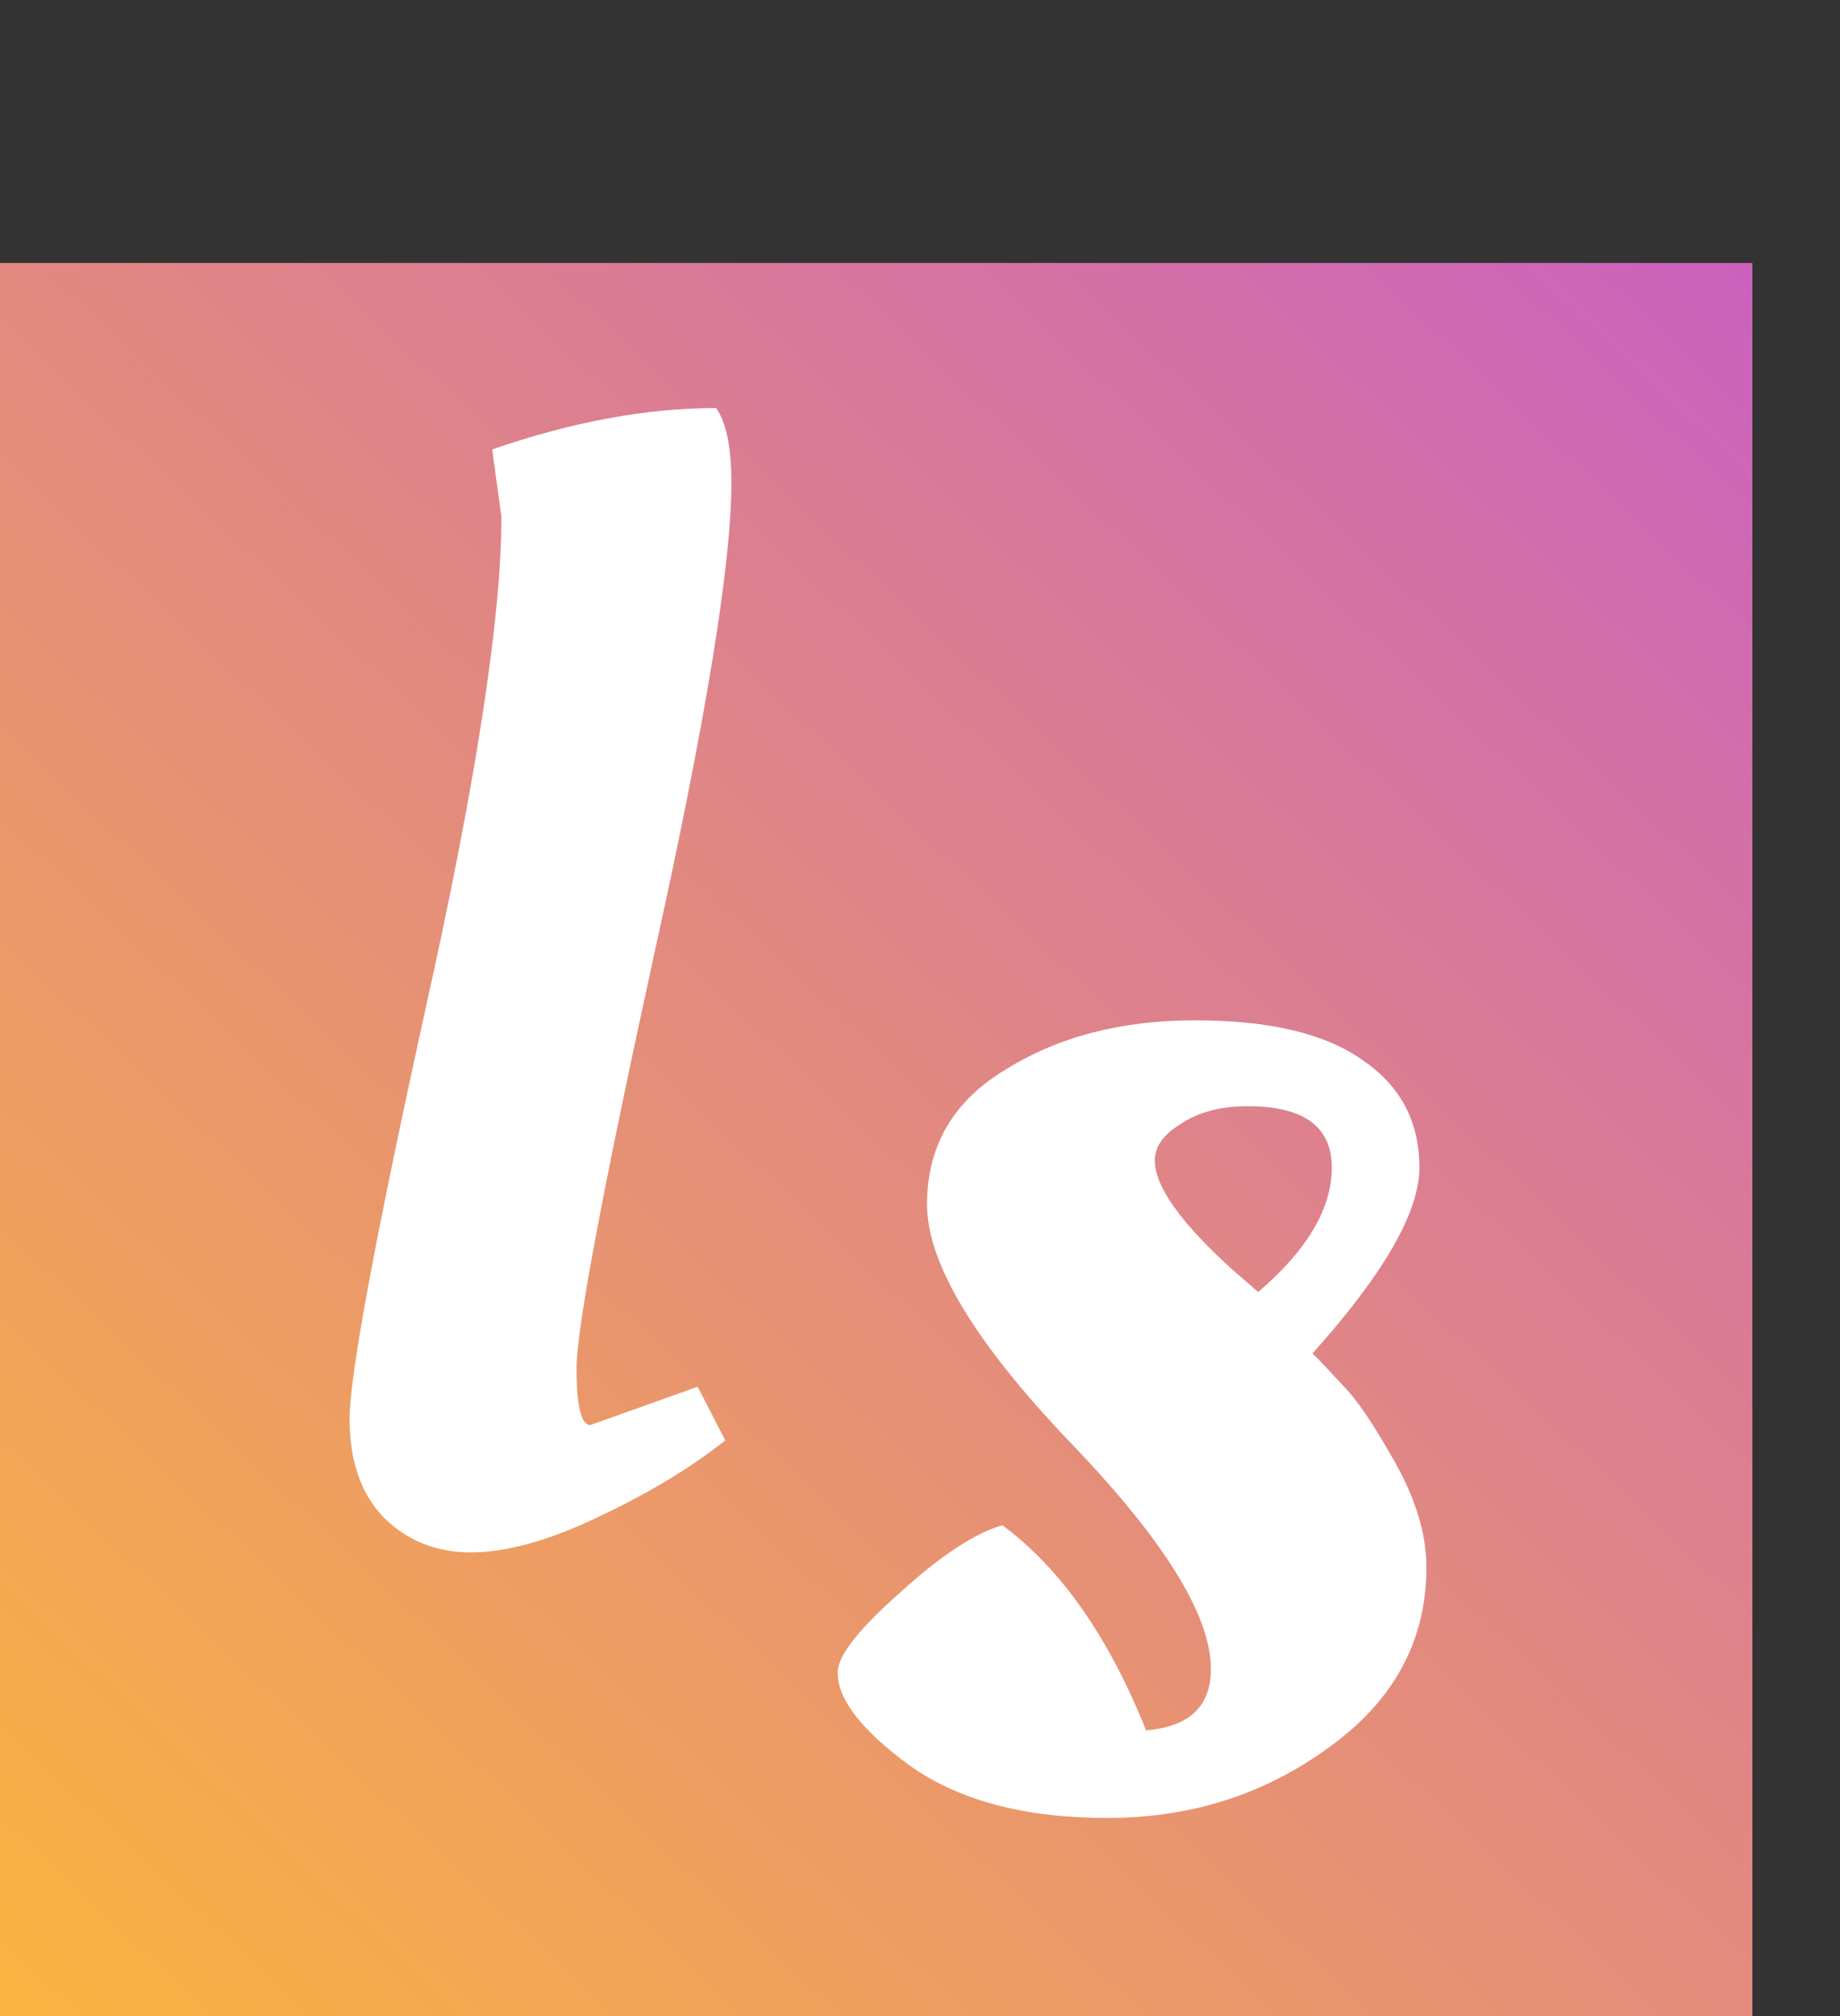 <svg width="42" height="46" viewBox="0 0 42 46" fill="none" xmlns="http://www.w3.org/2000/svg">
<rect x="0" y="0" width="42" height="46" fill="#333333" stroke="none"/>
<rect y="6" width="40" height="40" fill="url(#paint0_linear)"/>
<path d="M10.745 35.42C9.952 35.42 9.287 35.152 8.75 34.615C8.237 34.078 7.98 33.332 7.98 32.375C7.98 31.395 8.552 28.303 9.695 23.1C10.862 17.873 11.445 14.105 11.445 11.795L11.235 10.255C13.055 9.625 14.758 9.31 16.345 9.31C16.578 9.637 16.695 10.208 16.695 11.025C16.695 12.892 16.1 16.508 14.91 21.875C13.743 27.218 13.16 30.333 13.16 31.22C13.16 32.083 13.265 32.515 13.475 32.515L15.925 31.64L16.555 32.865C15.762 33.495 14.793 34.078 13.65 34.615C12.53 35.152 11.562 35.42 10.745 35.42Z" fill="white"/>
<path d="M32.56 35.76C32.56 37.44 31.813 38.813 30.32 39.88C28.853 40.947 27.173 41.48 25.28 41.48C23.387 41.48 21.88 41.08 20.76 40.28C19.667 39.48 19.12 38.773 19.12 38.16C19.12 37.787 19.587 37.187 20.52 36.36C21.453 35.507 22.24 34.987 22.88 34.8C24.213 35.787 25.307 37.347 26.16 39.48C27.147 39.4 27.64 38.933 27.64 38.08C27.64 36.853 26.56 35.12 24.4 32.88C22.24 30.613 21.16 28.813 21.16 27.48C21.16 26.147 21.76 25.12 22.96 24.4C24.16 23.653 25.6 23.28 27.28 23.28C28.987 23.28 30.267 23.587 31.12 24.2C31.973 24.787 32.4 25.6 32.4 26.64C32.4 27.653 31.587 29.067 29.96 30.88C30.147 31.067 30.387 31.32 30.68 31.64C30.973 31.933 31.36 32.507 31.84 33.36C32.32 34.213 32.56 35.013 32.56 35.76ZM28.72 29.48C29.84 28.52 30.4 27.573 30.4 26.64C30.4 25.707 29.76 25.24 28.48 25.24C27.867 25.24 27.36 25.373 26.96 25.64C26.56 25.88 26.36 26.16 26.36 26.48C26.36 27.067 26.947 27.893 28.12 28.96L28.72 29.48Z" fill="white"/>
<defs>
<linearGradient id="paint0_linear" x1="42" y1="1.5" x2="-3" y2="49.5" gradientUnits="userSpaceOnUse">
<stop stop-color="#C65BC8"/>
<stop offset="1" stop-color="#FFBA35"/>
</linearGradient>
</defs>
</svg>